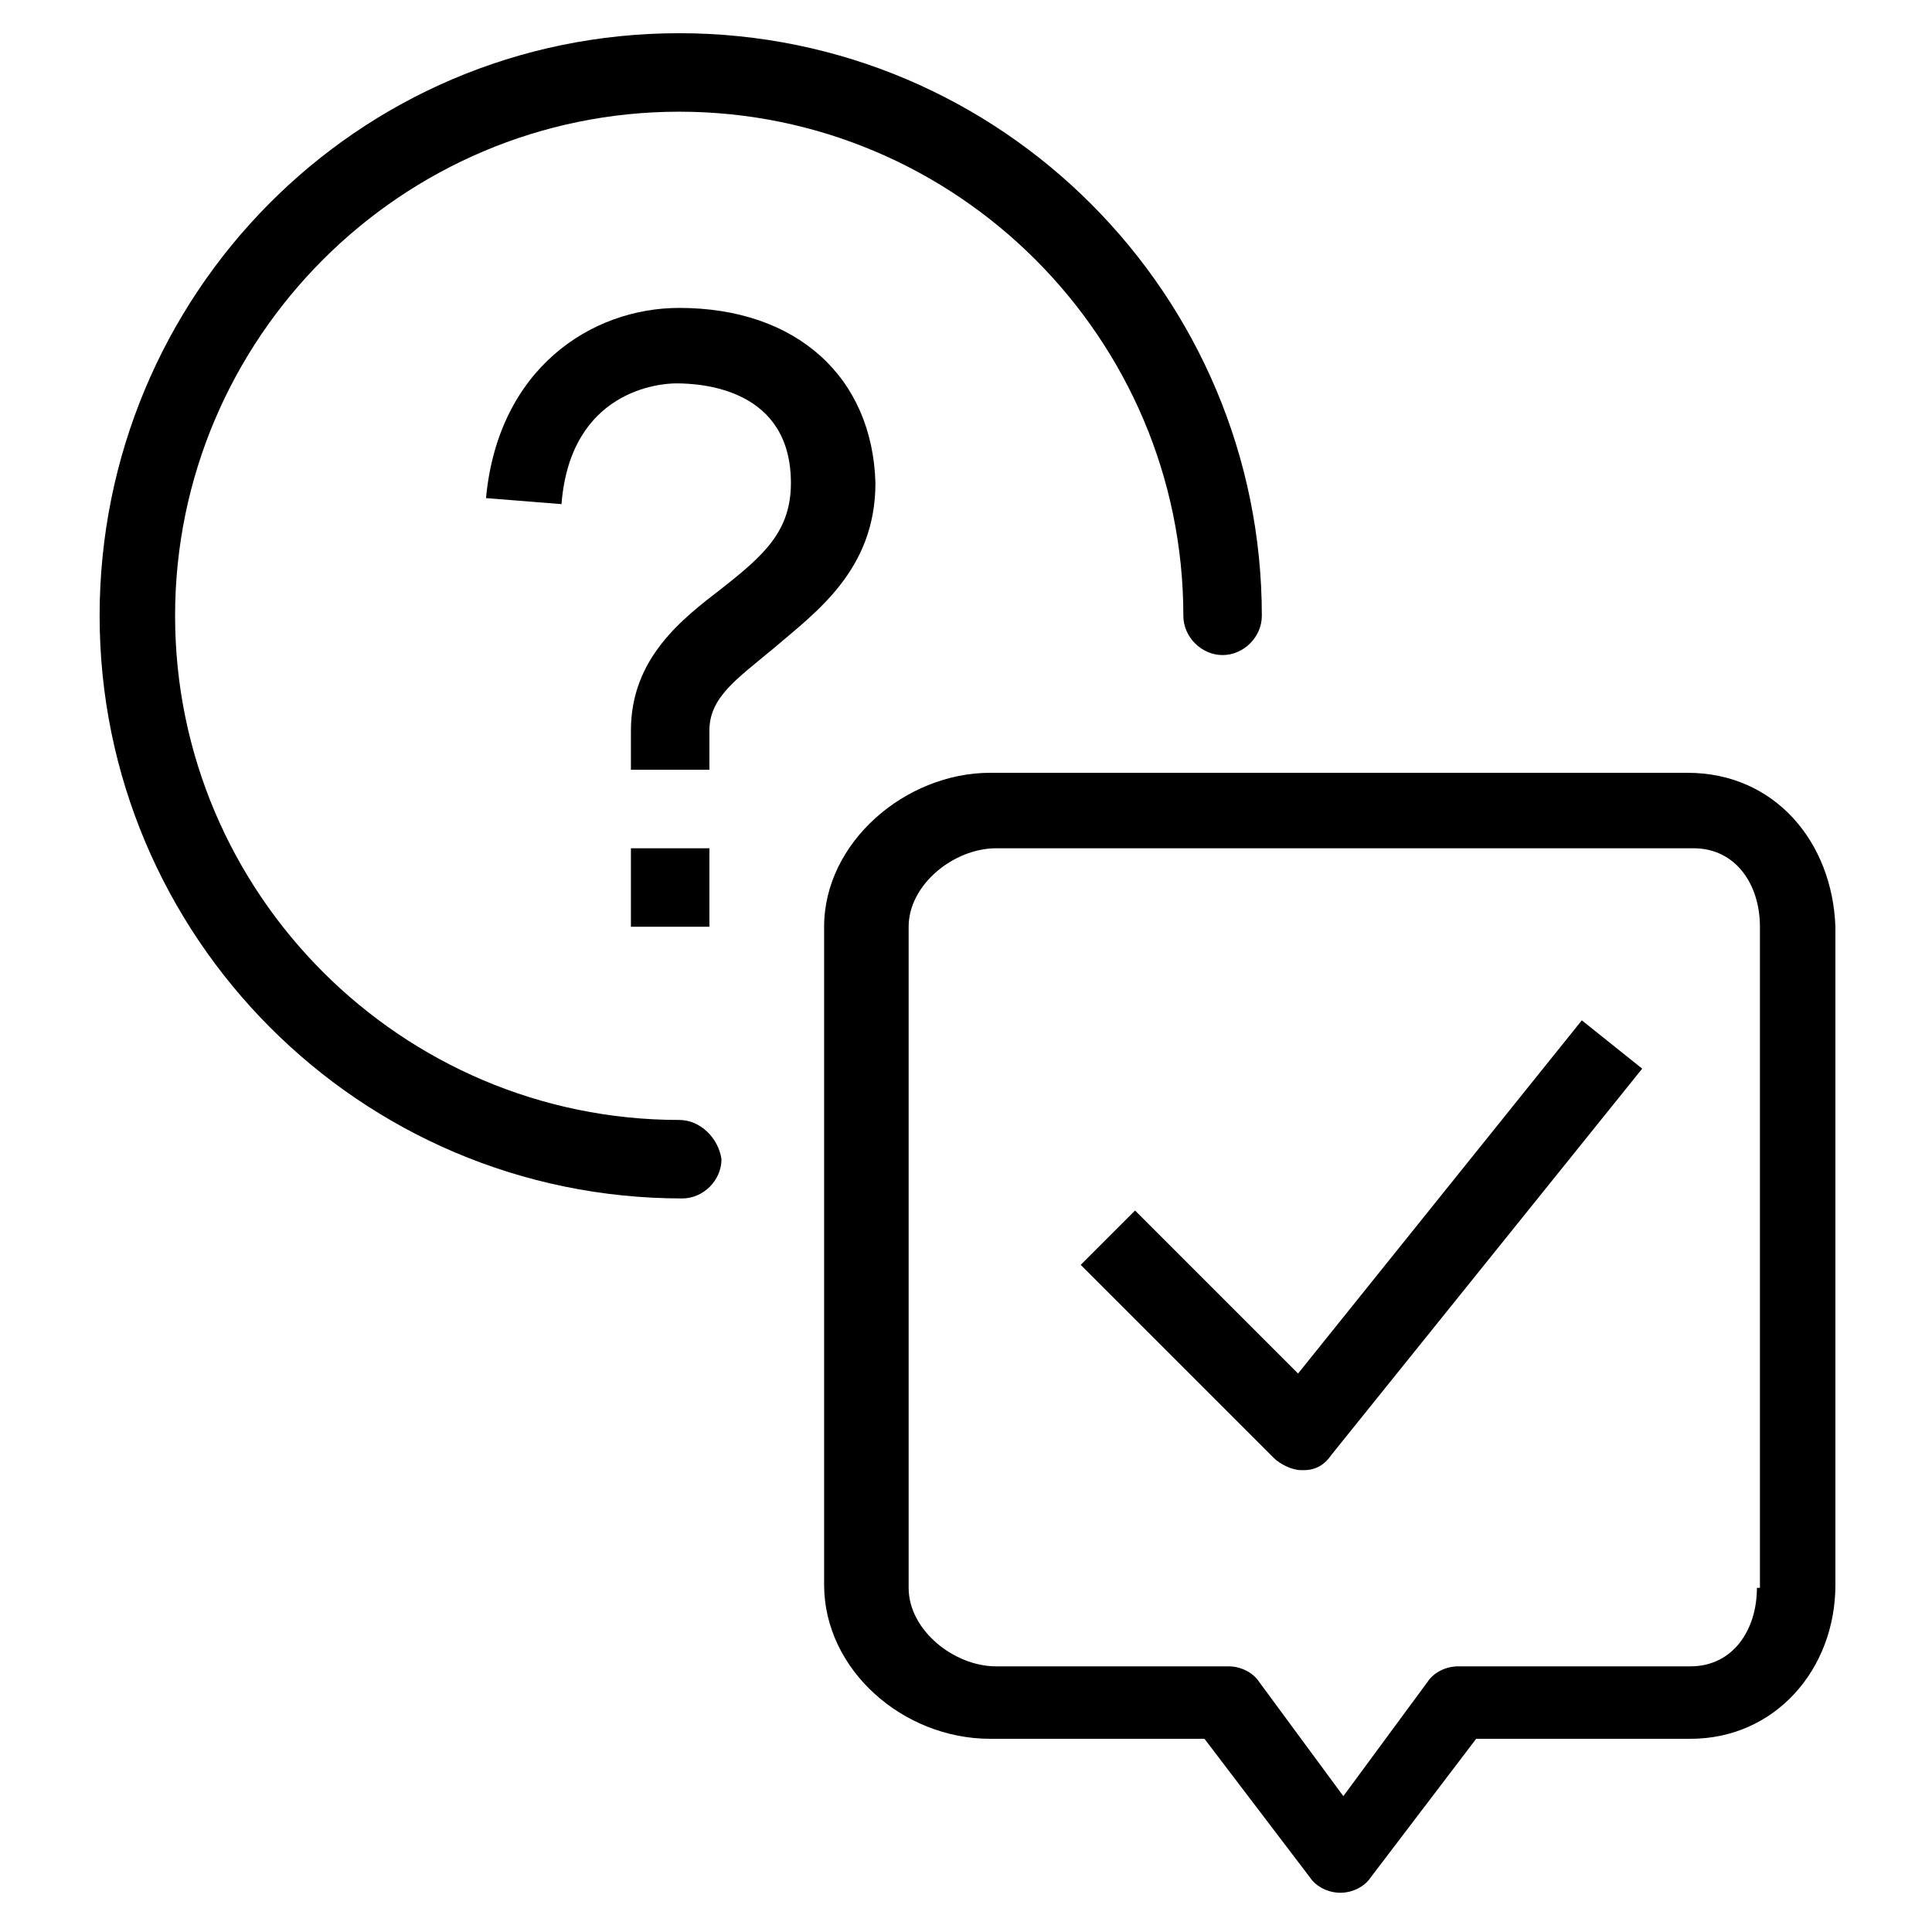 <?xml version="1.0" encoding="utf-8"?>
<!-- Generator: Adobe Illustrator 24.0.2, SVG Export Plug-In . SVG Version: 6.00 Build 0)  -->
<svg version="1.1" id="Layer_1" xmlns="http://www.w3.org/2000/svg" xmlns:xlink="http://www.w3.org/1999/xlink" x="0px" y="0px"
	 viewBox="0 0 64 64" style="enable-background:new 0 0 64 64;" xml:space="preserve">
<g>
	<path d="M22.5,37.1c-9.2,0-16.7-7.5-16.7-16.7S13.3,3.7,22.5,3.7s16.7,7.5,16.7,16.7c0,0.7,0.6,1.3,1.3,1.3s1.3-0.6,1.3-1.3
		c0-10.6-8.6-19.3-19.3-19.3S3.3,9.8,3.3,20.4s8.6,19.3,19.3,19.3c0.7,0,1.3-0.6,1.3-1.3C23.8,37.7,23.2,37.1,22.5,37.1z M22.5,10.2
		c-2.9,0-6,2-6.4,6.3l2.5,0.2c0.3-3.8,3.3-4,3.8-4c0.9,0,3.8,0.2,3.8,3.3c0,1.6-0.9,2.4-2.3,3.5c-1.3,1-3,2.3-3,4.7v1.3h2.6v-1.3
		c0-1.1,0.9-1.7,2.1-2.7c1.4-1.2,3.4-2.6,3.4-5.5C28.9,12.5,26.4,10.2,22.5,10.2z M23.5,28.1h-2.6v2.6h2.6V28.1z M55.9,25.6H32.8
		c-2.8,0-5.5,2.3-5.5,5.1v21.8c0,2.8,2.6,5.1,5.5,5.1h7.1l3.5,4.6c0.2,0.3,0.6,0.5,1,0.5c0.4,0,0.8-0.2,1-0.5l3.5-4.6h7.1
		c2.8,0,4.8-2.3,4.8-5.1V30.7C60.7,27.9,58.8,25.6,55.9,25.6z M58.2,52.6c0,1.4-0.8,2.6-2.2,2.6h-7.7c-0.4,0-0.8,0.2-1,0.5l-2.8,3.8
		l-2.8-3.8c-0.2-0.3-0.6-0.5-1-0.5h-7.7c-1.4,0-2.9-1.2-2.9-2.6V30.7c0-1.4,1.5-2.6,2.9-2.6h23.1c1.4,0,2.2,1.2,2.2,2.6V52.6z
		 M43,45.5l-5.4-5.4l-1.8,1.8l6.4,6.4c0.2,0.2,0.6,0.4,0.9,0.4c0,0,0,0,0.1,0c0.4,0,0.7-0.2,0.9-0.5l10.3-12.8l-2-1.6L43,45.5z"/>
</g>
</svg>
